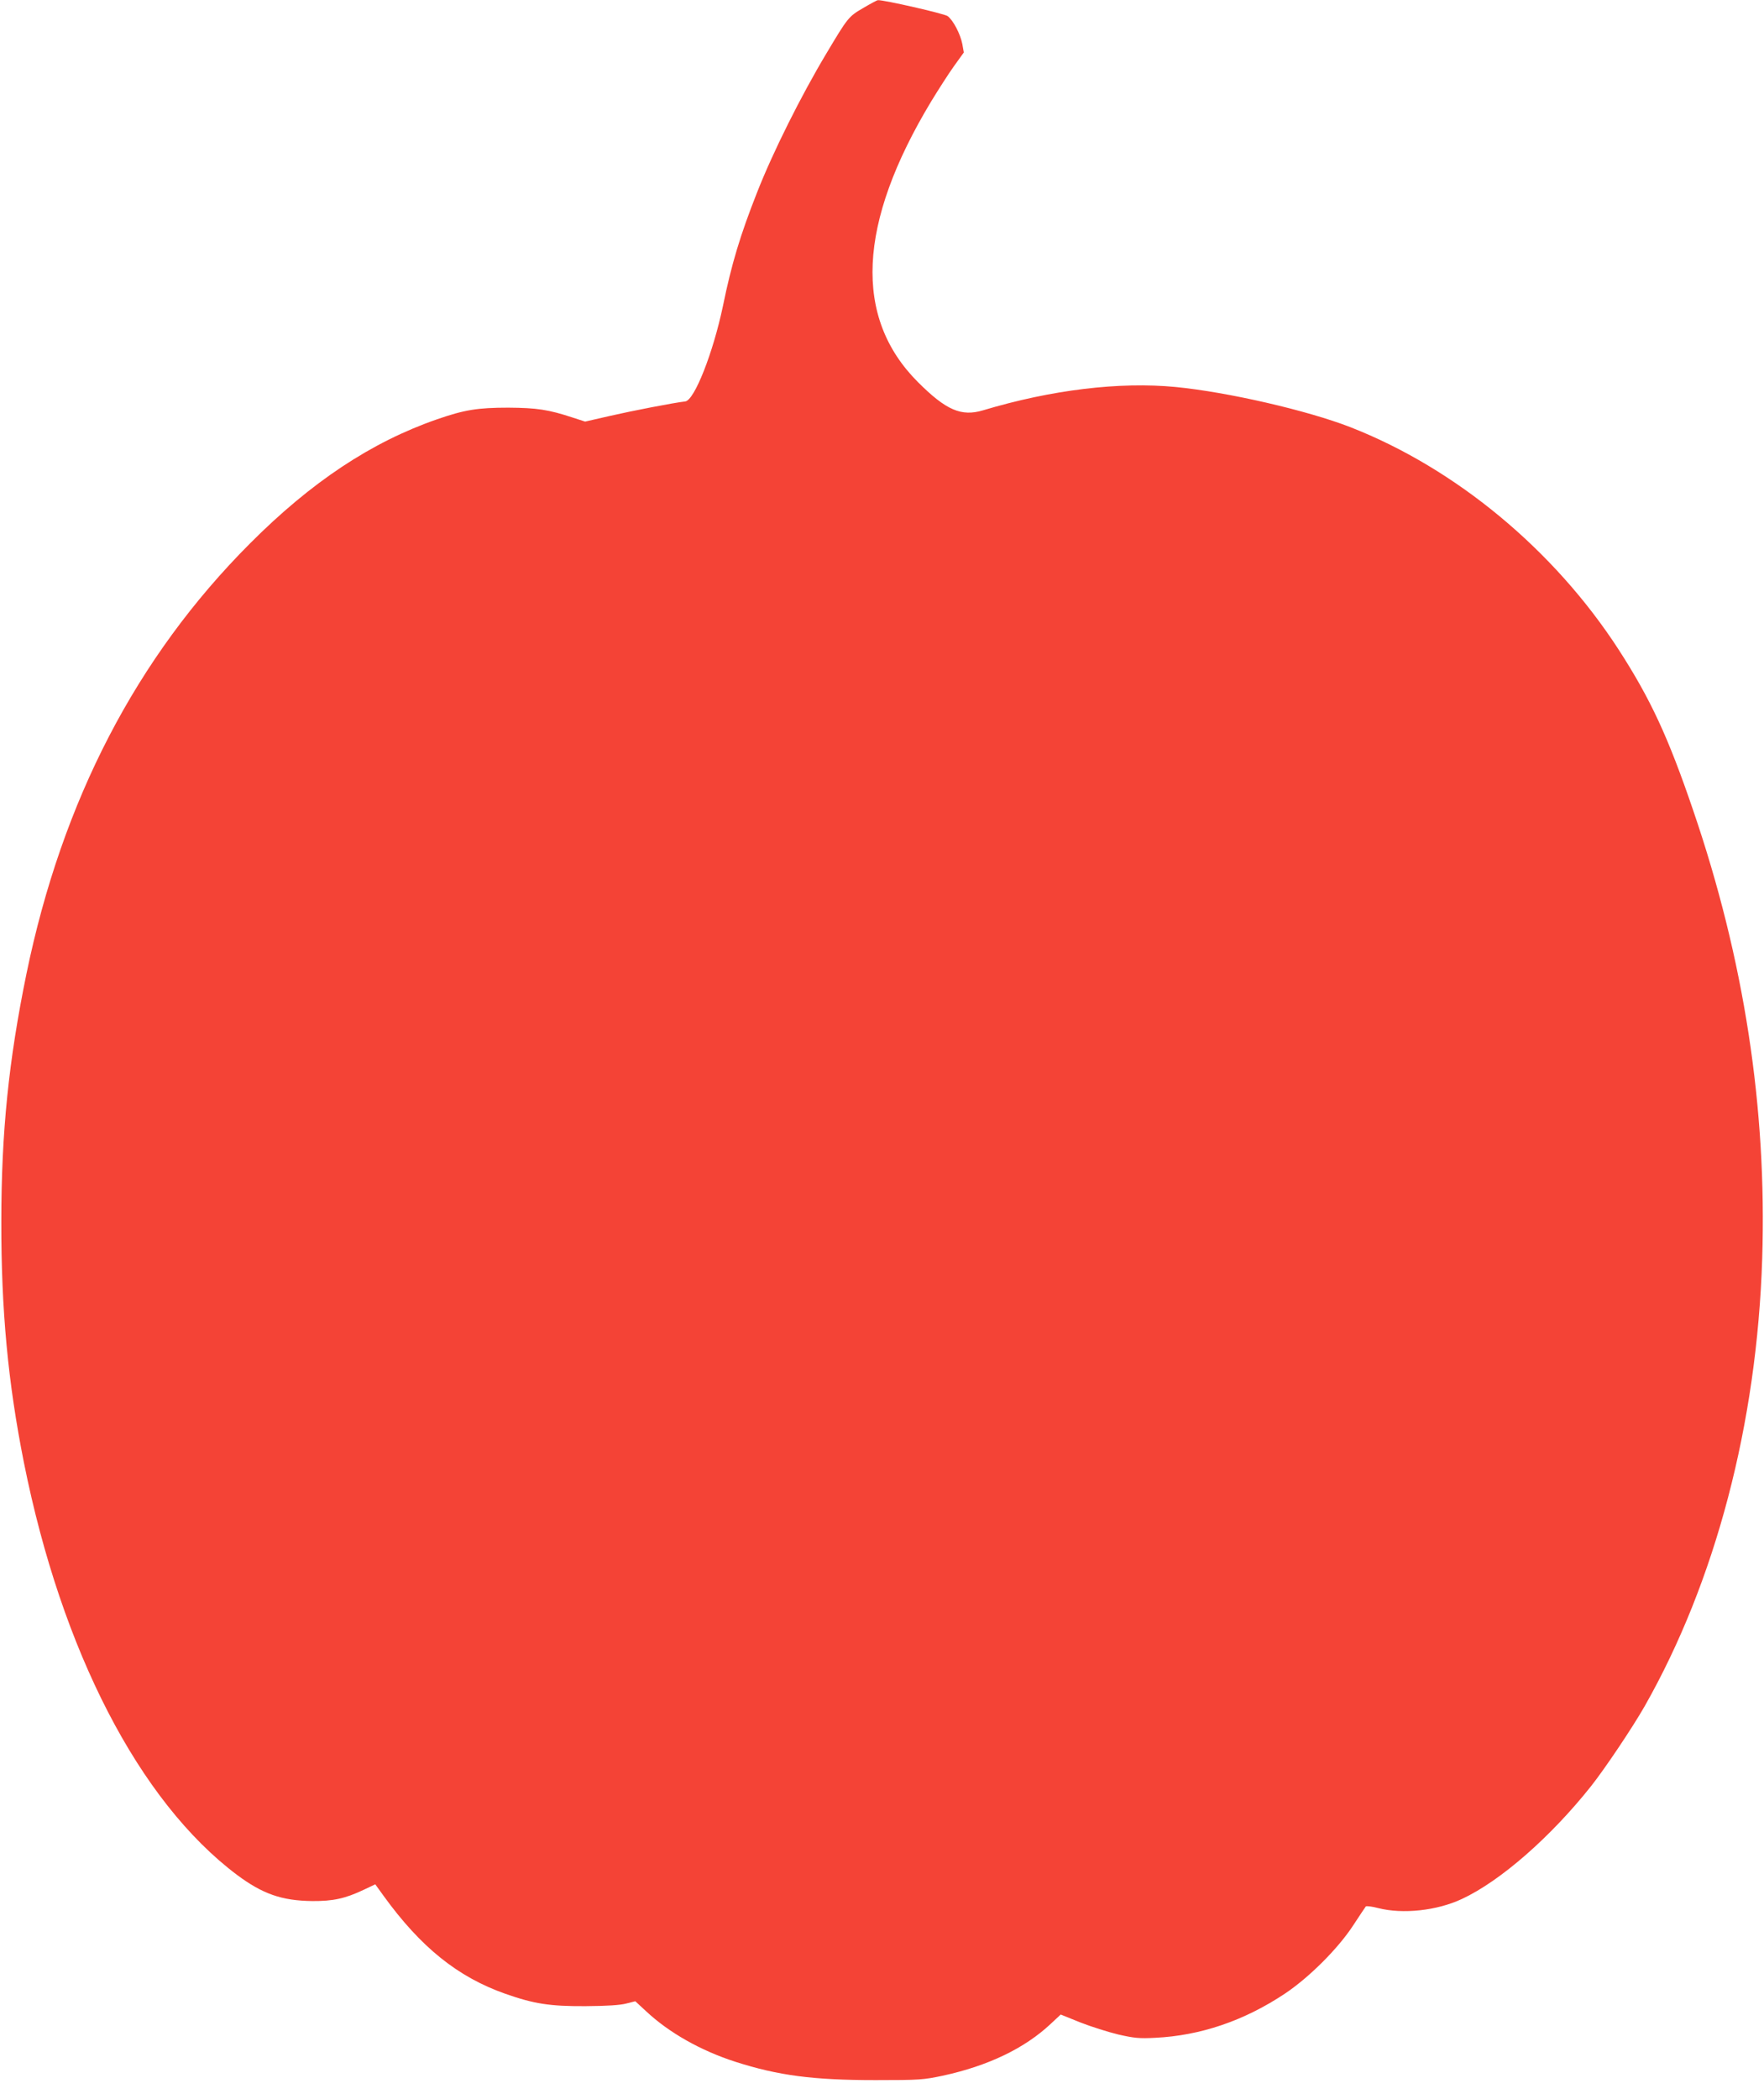 <?xml version="1.0" standalone="no"?>
<!DOCTYPE svg PUBLIC "-//W3C//DTD SVG 20010904//EN"
 "http://www.w3.org/TR/2001/REC-SVG-20010904/DTD/svg10.dtd">
<svg version="1.0" xmlns="http://www.w3.org/2000/svg"
 width="1076pt" height="1280pt" viewBox="0 0 1076 1280"
 preserveAspectRatio="xMidYMid meet">
<g transform="translate(0,1280) scale(0.1,-0.1)"
fill="#f44336" stroke="none">
<path d="M5265 12751 c-89 -52 -93 -57 -226 -280 -152 -254 -325 -599 -422
-847 -101 -256 -155 -434 -207 -689 -60 -286 -174 -576 -230 -583 -70 -8 -323
-57 -458 -88 l-153 -35 -77 25 c-146 48 -217 59 -392 60 -186 0 -267 -13 -434
-71 -401 -139 -767 -382 -1141 -757 -692 -693 -1146 -1567 -1364 -2626 -108
-527 -153 -964 -153 -1510 -1 -540 41 -984 138 -1470 230 -1149 704 -2066
1299 -2513 157 -117 274 -158 460 -160 126 -1 200 15 312 68 l72 34 52 -72
c226 -312 451 -493 740 -595 176 -62 273 -77 489 -76 134 1 212 6 250 16 l55
14 66 -61 c140 -131 333 -240 544 -308 262 -84 474 -112 855 -112 272 0 291 2
411 27 276 60 498 166 658 316 l61 57 119 -48 c66 -26 171 -59 233 -74 97 -22
128 -25 223 -20 277 13 544 104 792 269 147 98 325 275 418 418 38 58 72 109
76 114 4 4 38 0 76 -10 149 -38 358 -16 511 56 234 109 540 377 785 685 86
108 256 362 329 490 432 761 685 1722 717 2730 29 919 -110 1824 -421 2733
-152 447 -261 681 -455 981 -394 608 -994 1105 -1636 1356 -262 102 -748 214
-1066 245 -343 33 -757 -17 -1174 -142 -133 -40 -226 0 -398 172 -394 394
-368 966 80 1710 45 74 108 172 141 218 l59 82 -9 51 c-12 62 -56 146 -90 171
-21 15 -389 99 -425 97 -5 0 -46 -22 -90 -48z"/>
</g>
</svg>
